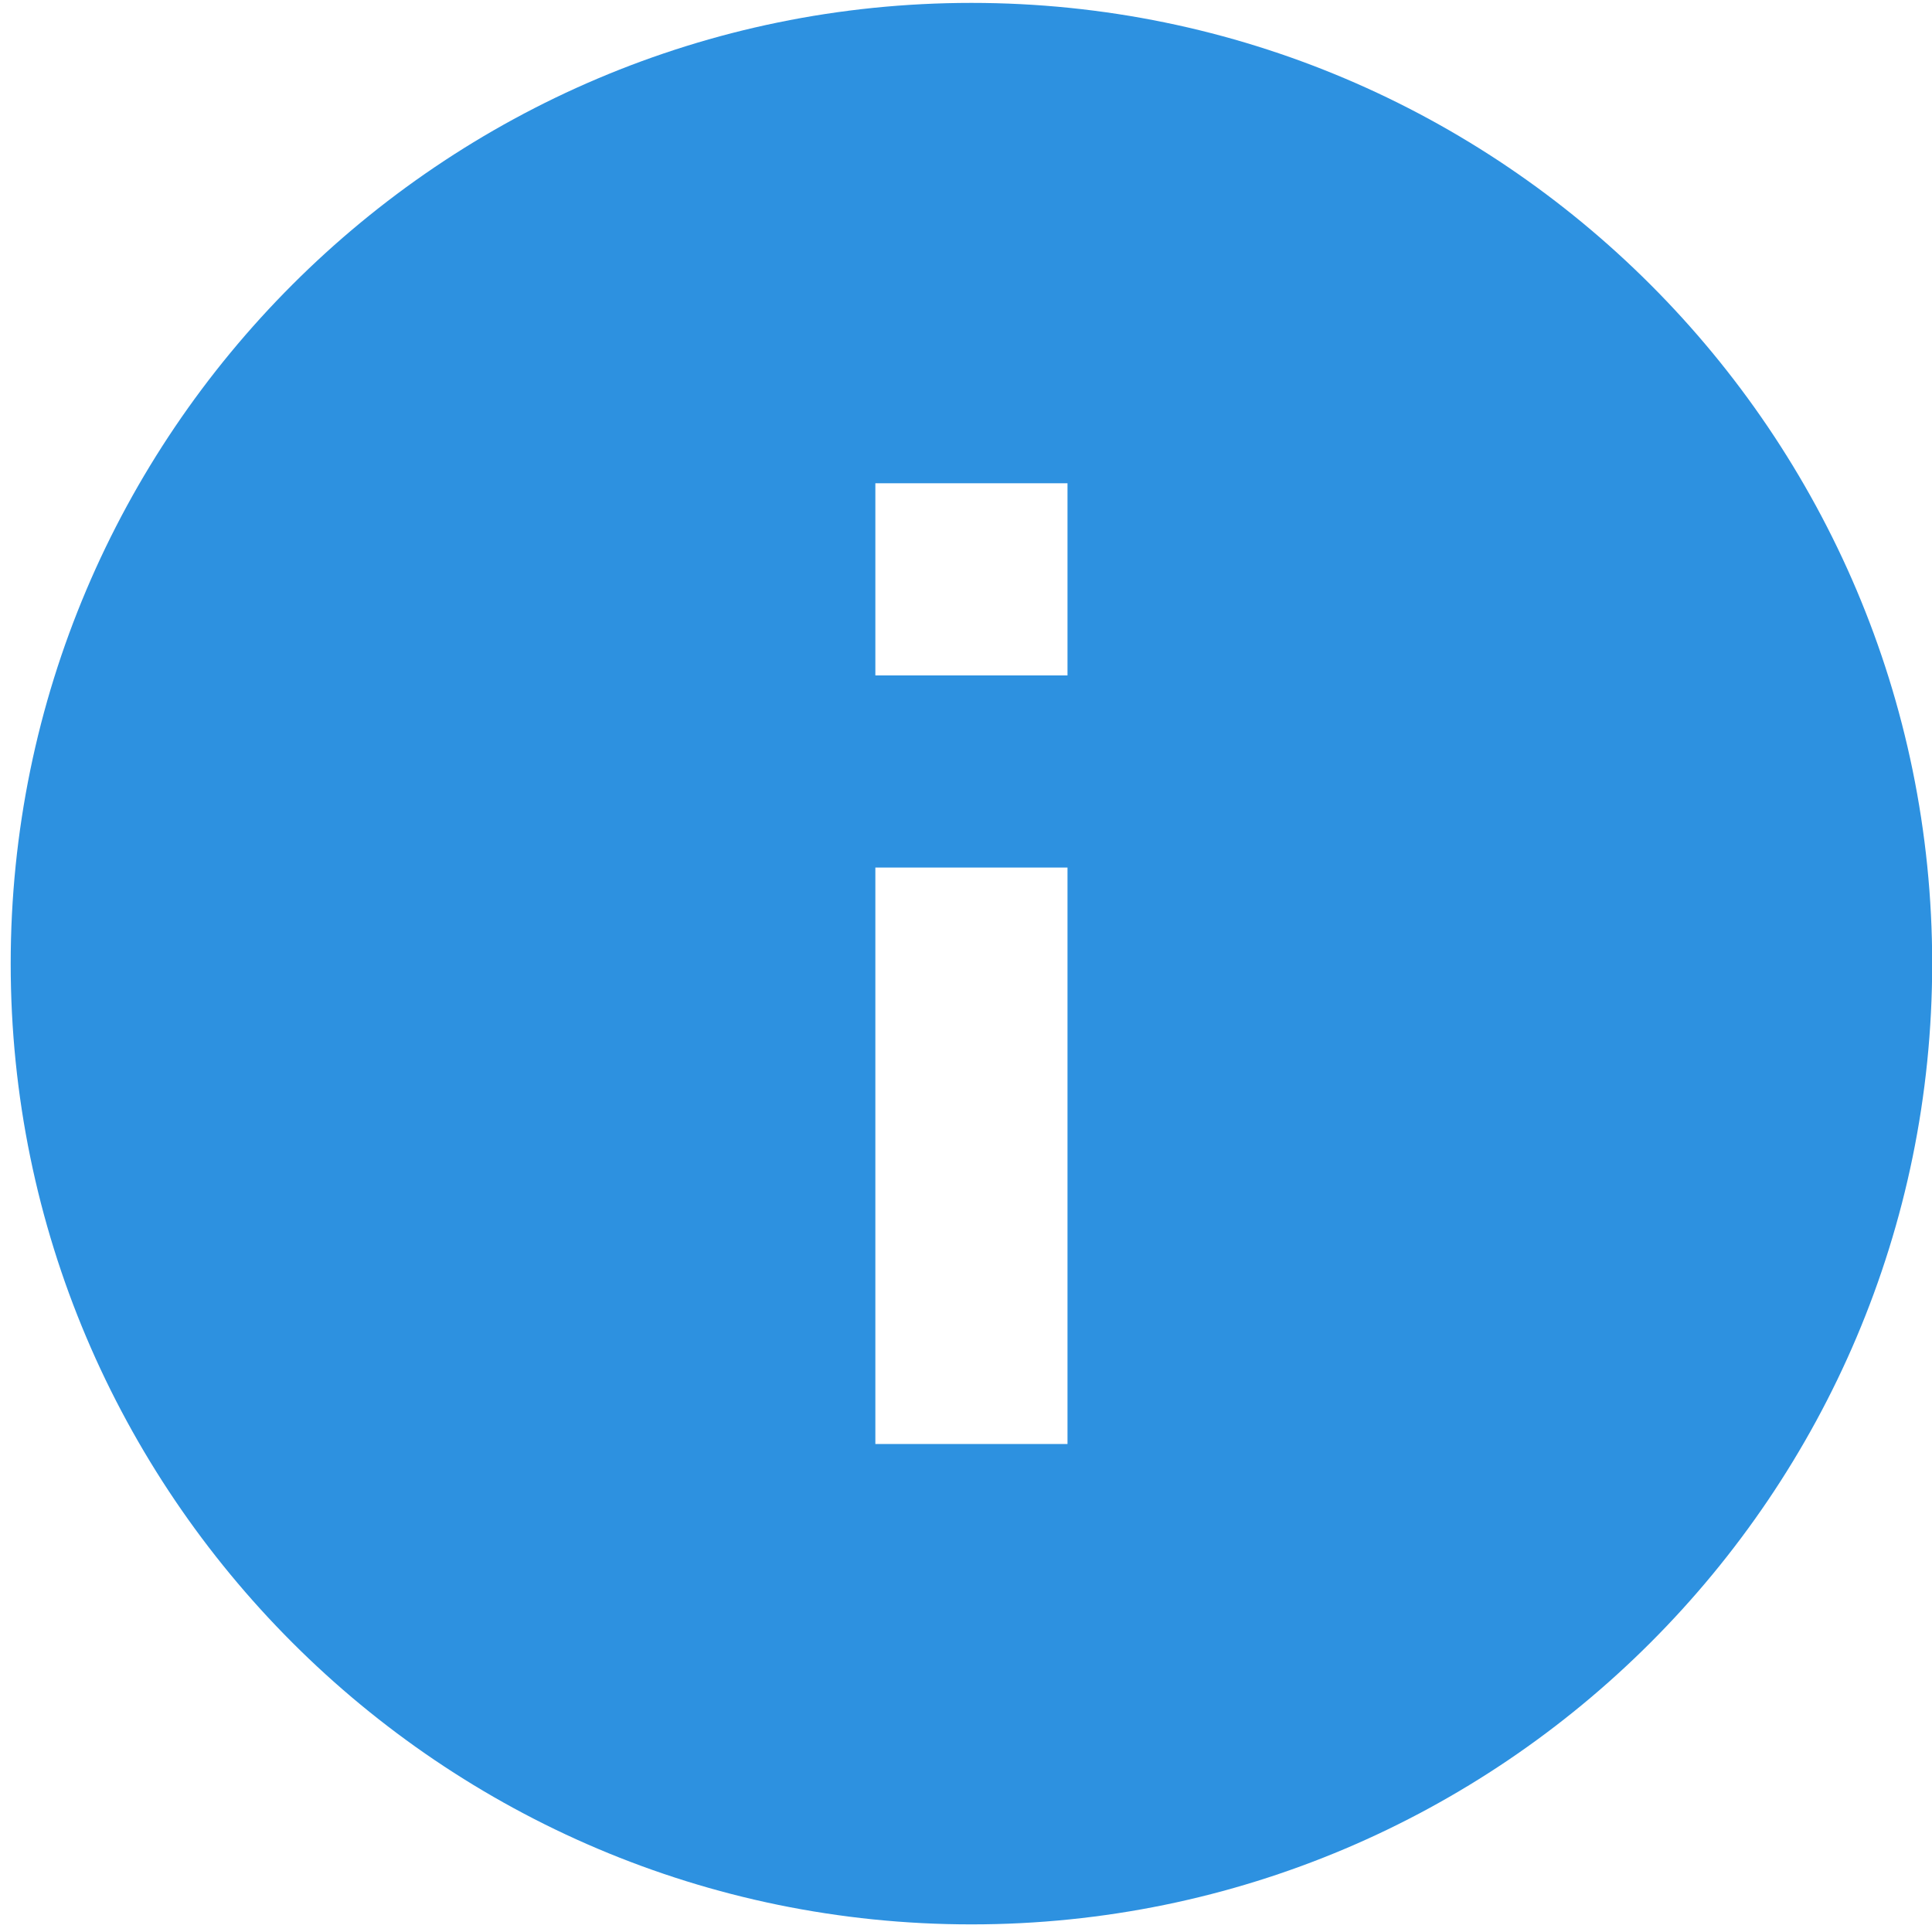 <?xml version="1.0" encoding="UTF-8"?> <svg xmlns="http://www.w3.org/2000/svg" width="84" height="84" viewBox="0 0 84 84" fill="none"><path d="M42.236 0.126C19.203 0.126 0.465 18.865 0.465 41.898C0.465 64.93 19.203 83.669 42.236 83.669C65.269 83.669 84.008 64.93 84.008 41.898C84.008 18.865 65.269 0.126 42.236 0.126ZM46.413 62.783H38.059V37.72H46.413V62.783ZM46.413 29.366H38.059V21.012H46.413V29.366Z" fill="#2D91E0"></path></svg> 